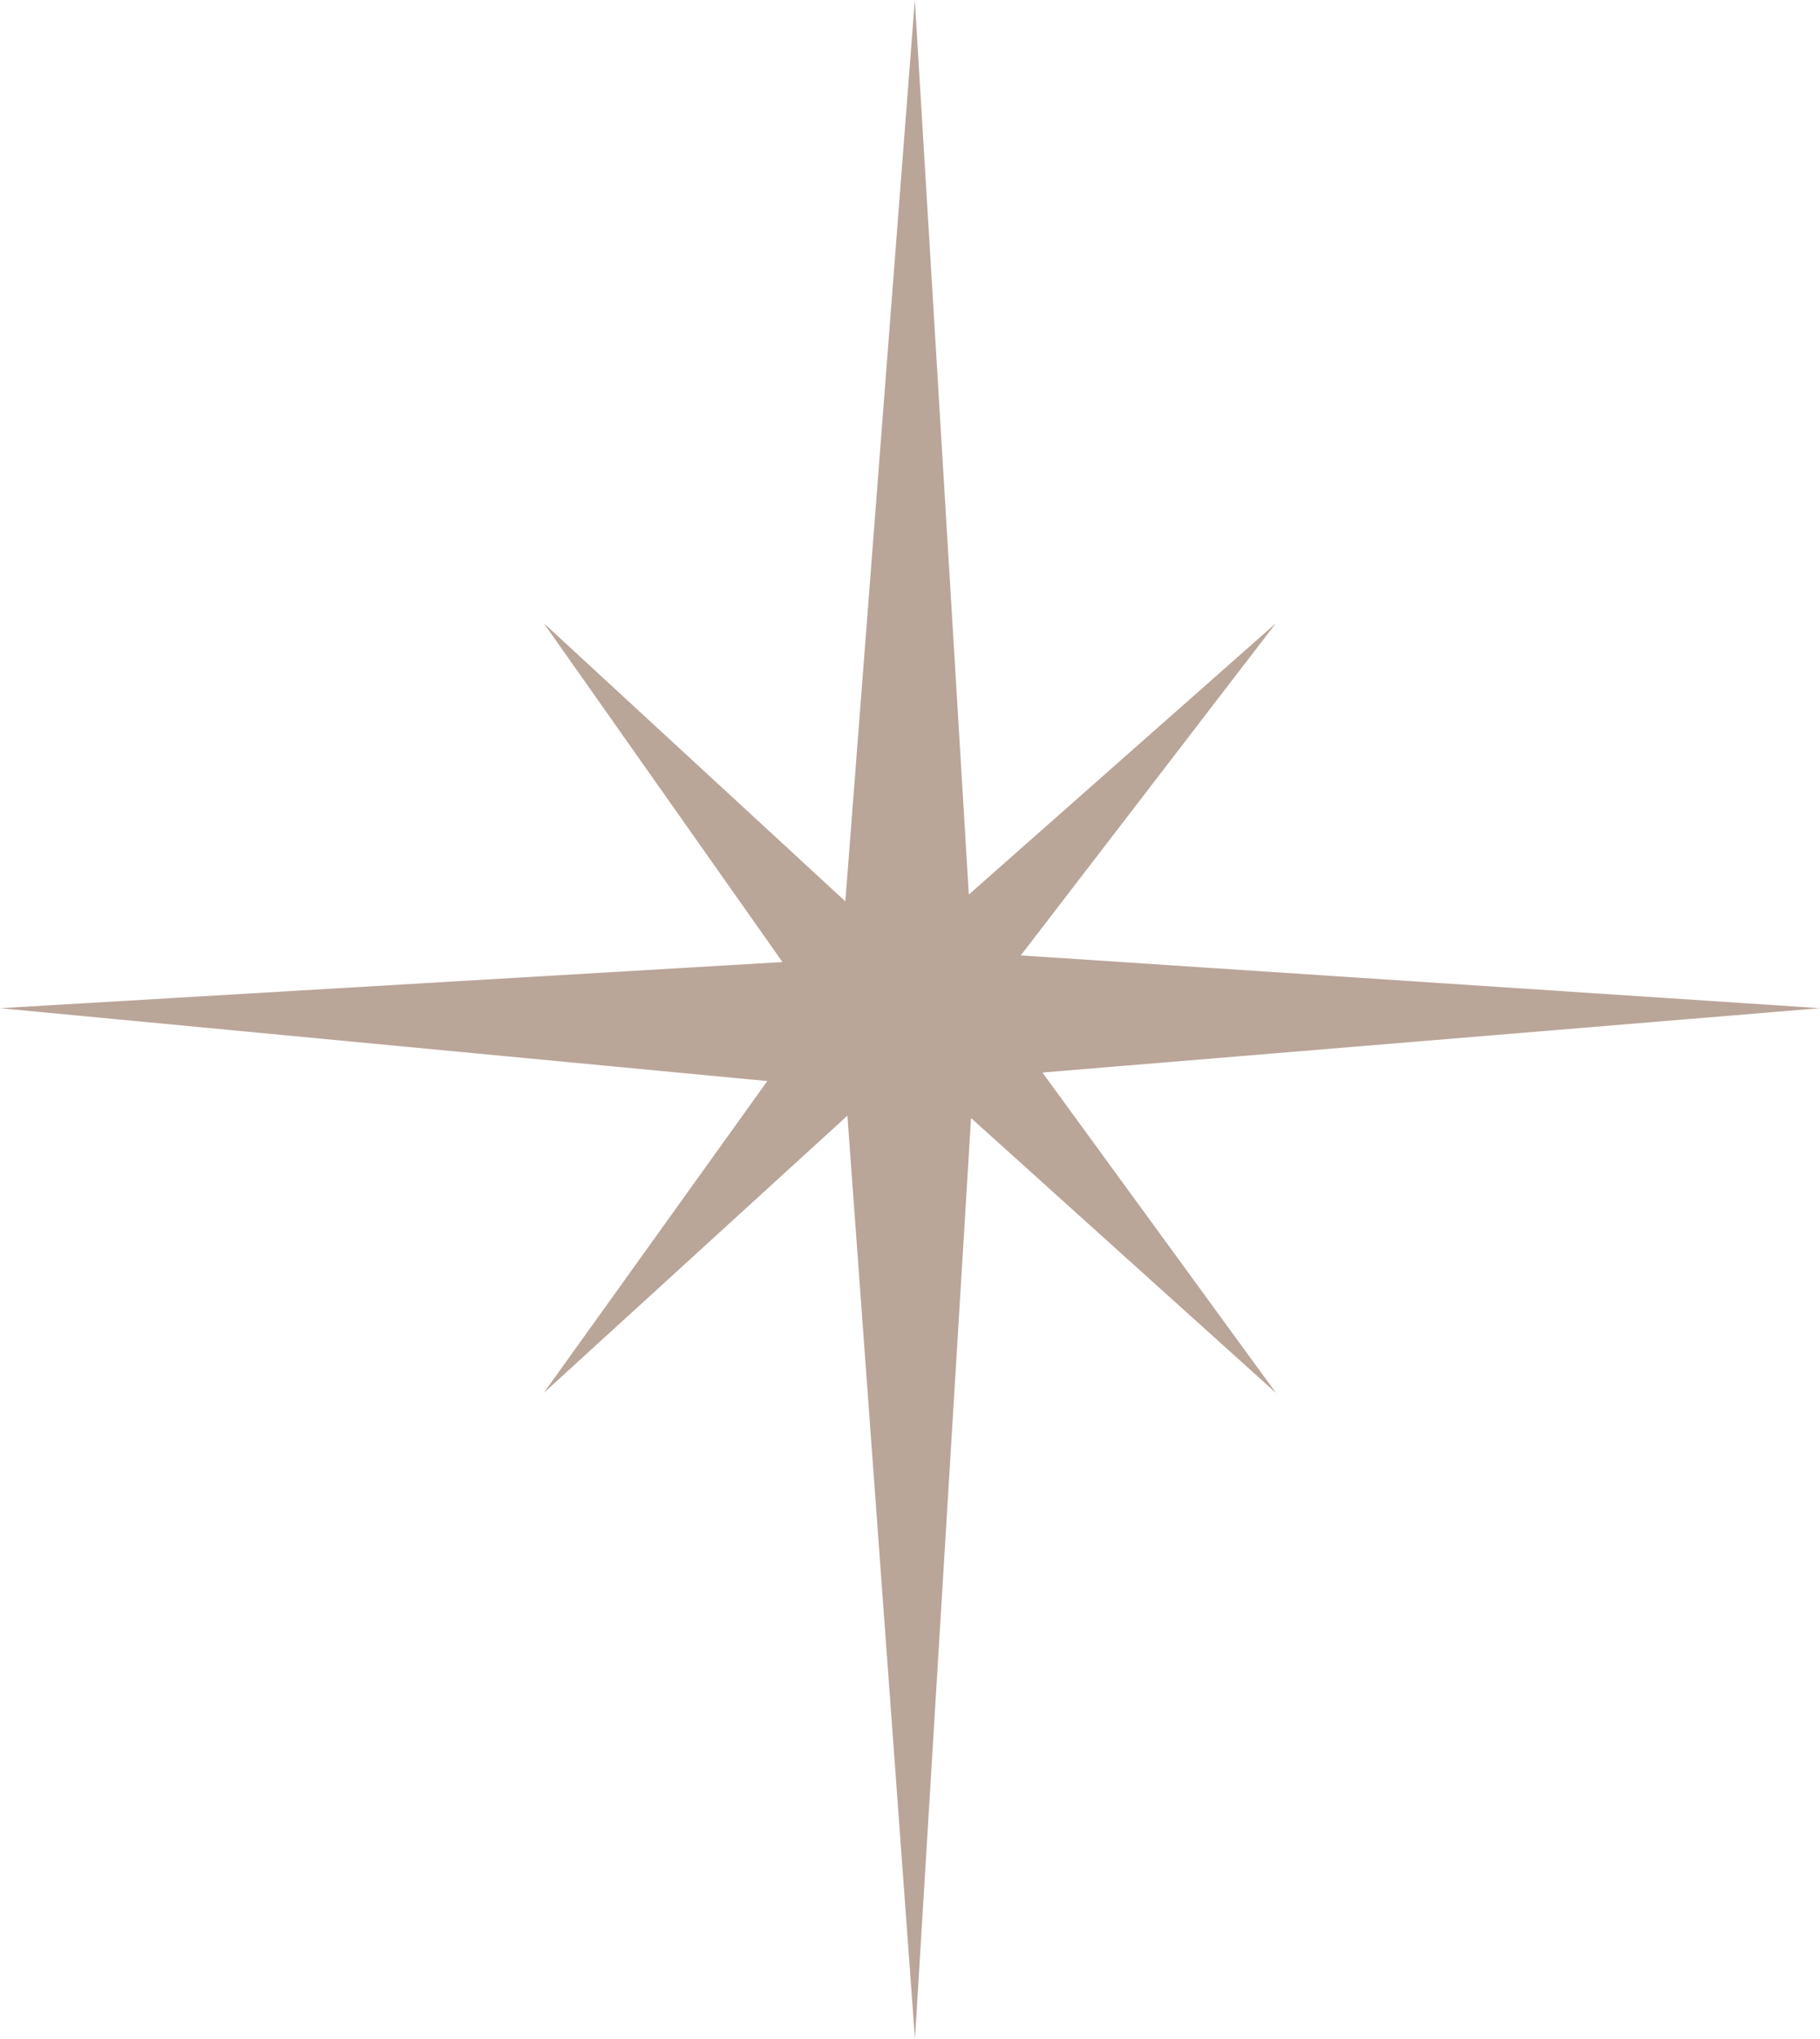<?xml version="1.0" encoding="UTF-8"?> <svg xmlns="http://www.w3.org/2000/svg" width="100" height="112" viewBox="0 0 100 112" fill="none"> <path d="M56.087 52.479L70.109 34.228L53.232 49.136L50.265 0L46.447 49.51L29.874 34.228L42.993 52.844L0 55.379L42.16 59.382L29.874 76.513L46.56 61.283L50.273 112L53.354 61.414L70.109 76.513L57.276 58.913L100 55.379L56.087 52.479Z" fill="#BAA599"></path> </svg> 